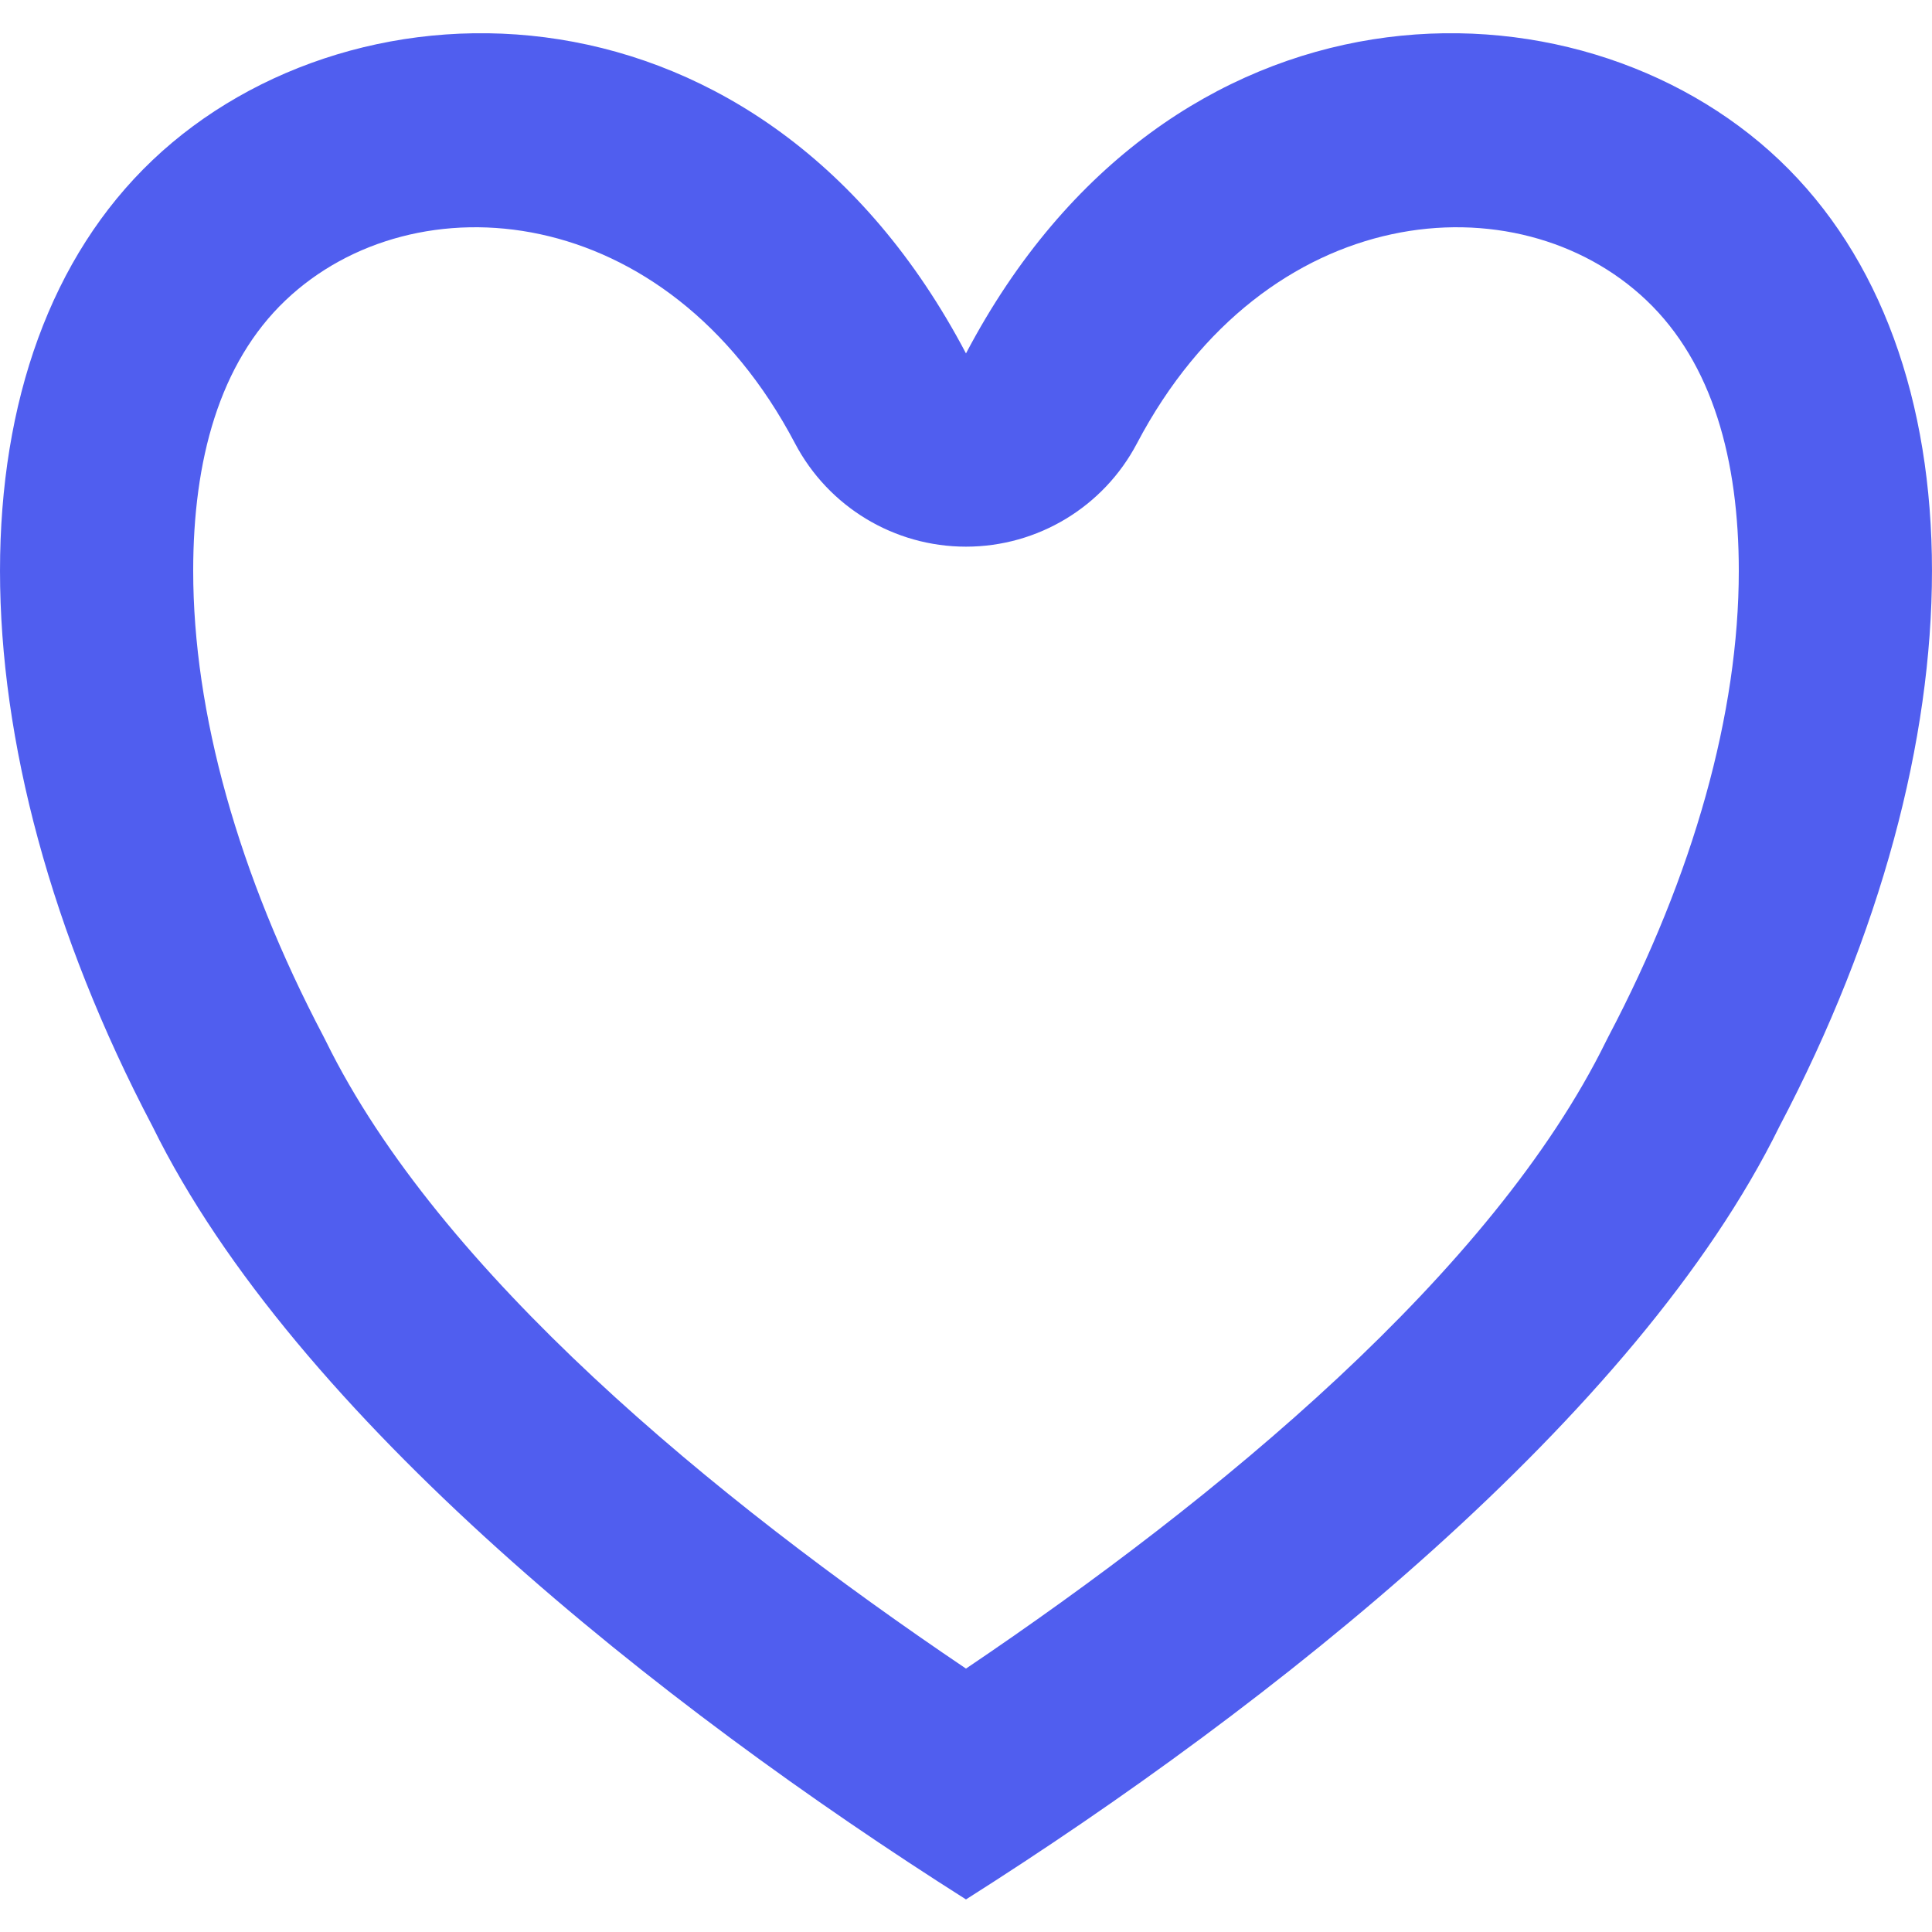 <?xml version="1.0" encoding="UTF-8" standalone="no"?>
<!DOCTYPE svg PUBLIC "-//W3C//DTD SVG 1.1//EN" "http://www.w3.org/Graphics/SVG/1.1/DTD/svg11.dtd">
<svg width="100%" height="100%" viewBox="0 0 100 100" version="1.1" xmlns="http://www.w3.org/2000/svg" xmlns:xlink="http://www.w3.org/1999/xlink" xml:space="preserve" xmlns:serif="http://www.serif.com/" style="fill-rule:evenodd;clip-rule:evenodd;stroke-linejoin:round;stroke-miterlimit:2;">
    <rect id="favorite_false" x="0" y="0" width="100" height="100" style="fill:none;"/>
    <clipPath id="_clip1">
        <rect id="favorite_false1" serif:id="favorite_false" x="0" y="0" width="100" height="100"/>
    </clipPath>
    <g clip-path="url(#_clip1)">
        <g transform="matrix(1.079,0,0,1.095,-7.901,-11.186)">
            <path d="M53.661,26.921C63.417,8.651 82.928,8.651 92.683,17.786C102.439,26.921 102.439,45.191 92.683,63.46C85.854,77.163 68.295,90.865 53.661,100C39.028,90.865 21.468,77.163 14.639,63.46C4.884,45.191 4.884,26.921 14.639,17.786C24.395,8.651 43.906,8.651 53.661,26.921ZM45.46,31.175C47.063,34.177 50.22,36.056 53.661,36.056C57.102,36.056 60.26,34.177 61.862,31.175C68.037,19.613 80.126,18.627 86.3,24.409C86.3,24.409 86.3,24.409 86.3,24.409C89.484,27.39 90.733,31.981 90.733,37.198C90.733,43.905 88.576,51.54 84.482,59.206C84.442,59.281 84.403,59.357 84.365,59.433C78.927,70.345 65.773,81.035 53.661,89.089C41.55,81.035 28.396,70.345 22.957,59.433C22.919,59.357 22.88,59.281 22.84,59.206C18.747,51.54 16.59,43.905 16.59,37.198C16.59,31.981 17.839,27.39 21.022,24.409C27.197,18.627 39.286,19.613 45.46,31.175Z" style="fill:rgb(80,94,239);"/>
        </g>
    </g>
</svg>
